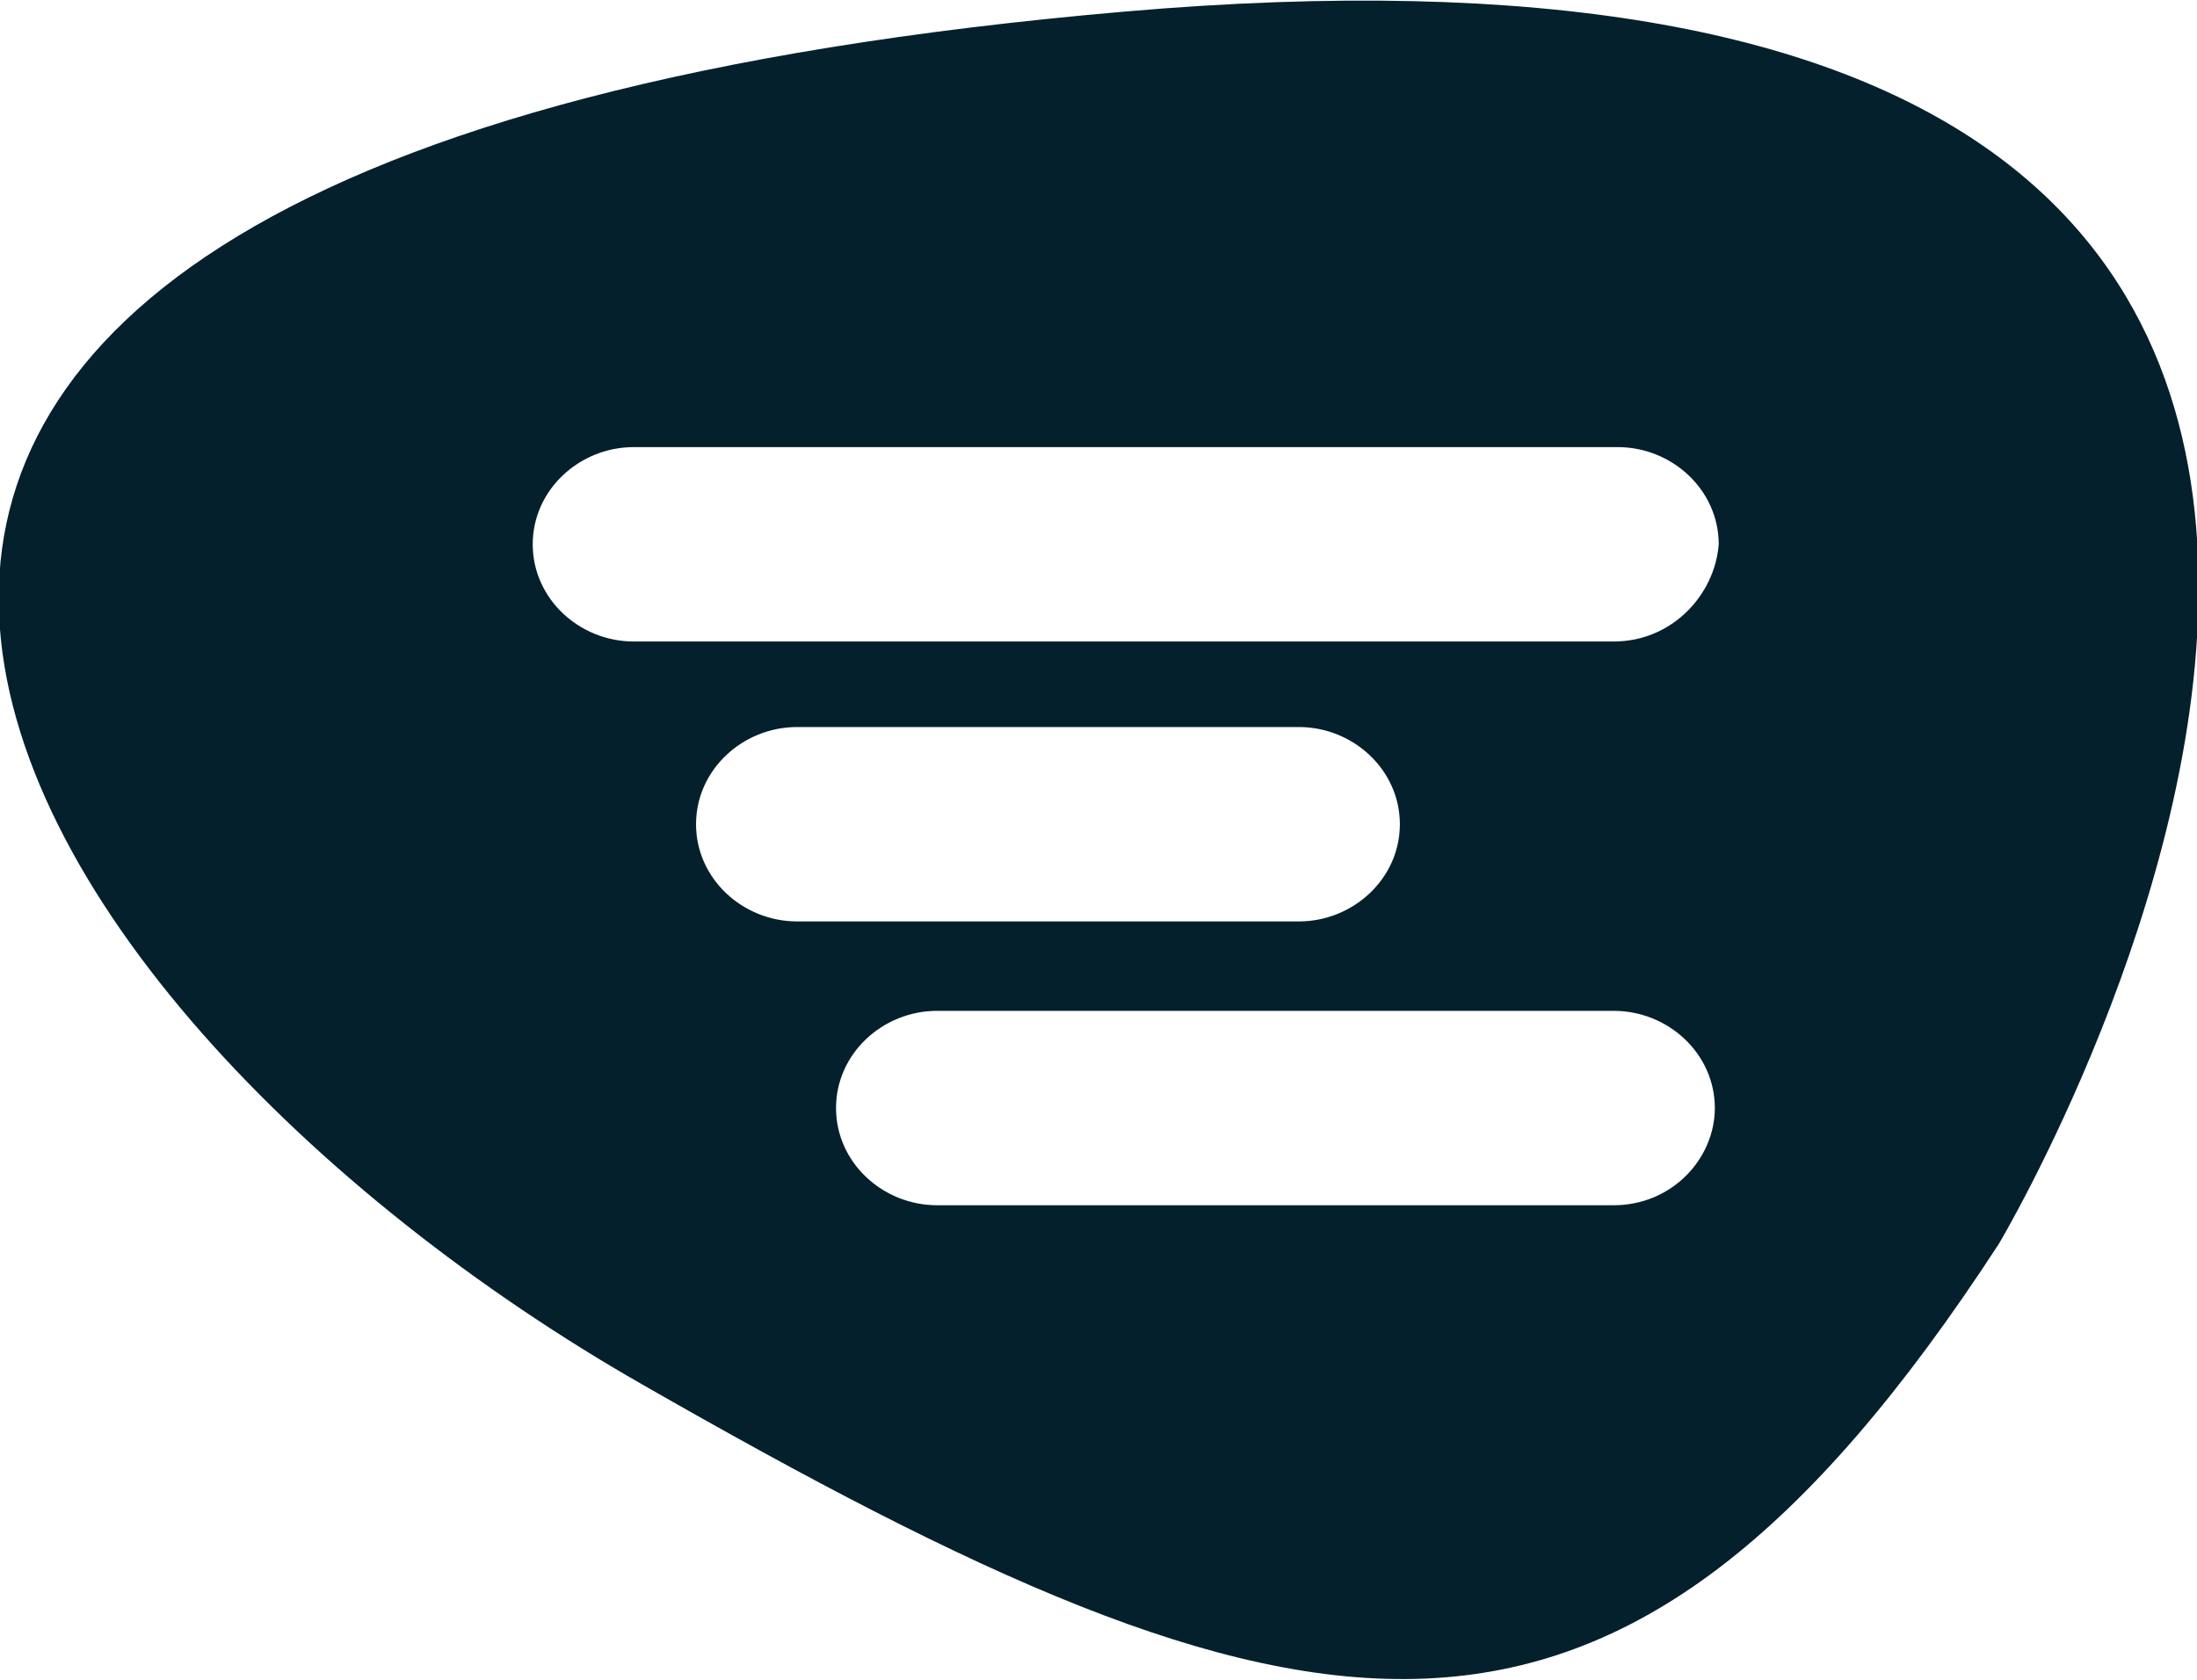 <svg version="1.1" id="Layer_1" xmlns:x="ns_extend;" xmlns:i="ns_ai;" xmlns:graph="ns_graphs;" xmlns="http://www.w3.org/2000/svg" xmlns:xlink="http://www.w3.org/1999/xlink" x="0px" y="0px" viewBox="0 0 56.5 43.2" style="enable-background:new 0 0 56.5 43.2;" xml:space="preserve">
 <style type="text/css">
  .st0{fill:#05202D;}
 </style>
 <g>
  <path class="st0" d="M28.9,0.3C-14.9,4.1-0.3,26,16.5,35.6c17.1,9.8,25,11.6,34.9-3.6C51.4,32,72.6-3.5,28.9,0.3z M17.9,21.2
		c0-1.4,1.2-2.5,2.6-2.5h12.9c1.4,0,2.6,1.1,2.6,2.5c0,1.4-1.2,2.5-2.6,2.5H20.5C19.1,23.7,17.9,22.6,17.9,21.2z M41.5,31H24.1
		c-1.4,0-2.6-1.1-2.6-2.5c0-1.4,1.2-2.5,2.6-2.5h17.4c1.4,0,2.6,1.1,2.6,2.5C44.1,29.8,43,31,41.5,31z M41.5,16.5H16.3
		c-1.4,0-2.6-1.1-2.6-2.5c0-1.4,1.2-2.5,2.6-2.5h25.3c1.4,0,2.6,1.1,2.6,2.5C44.1,15.3,43,16.5,41.5,16.5z">
  </path>
 </g>
</svg>